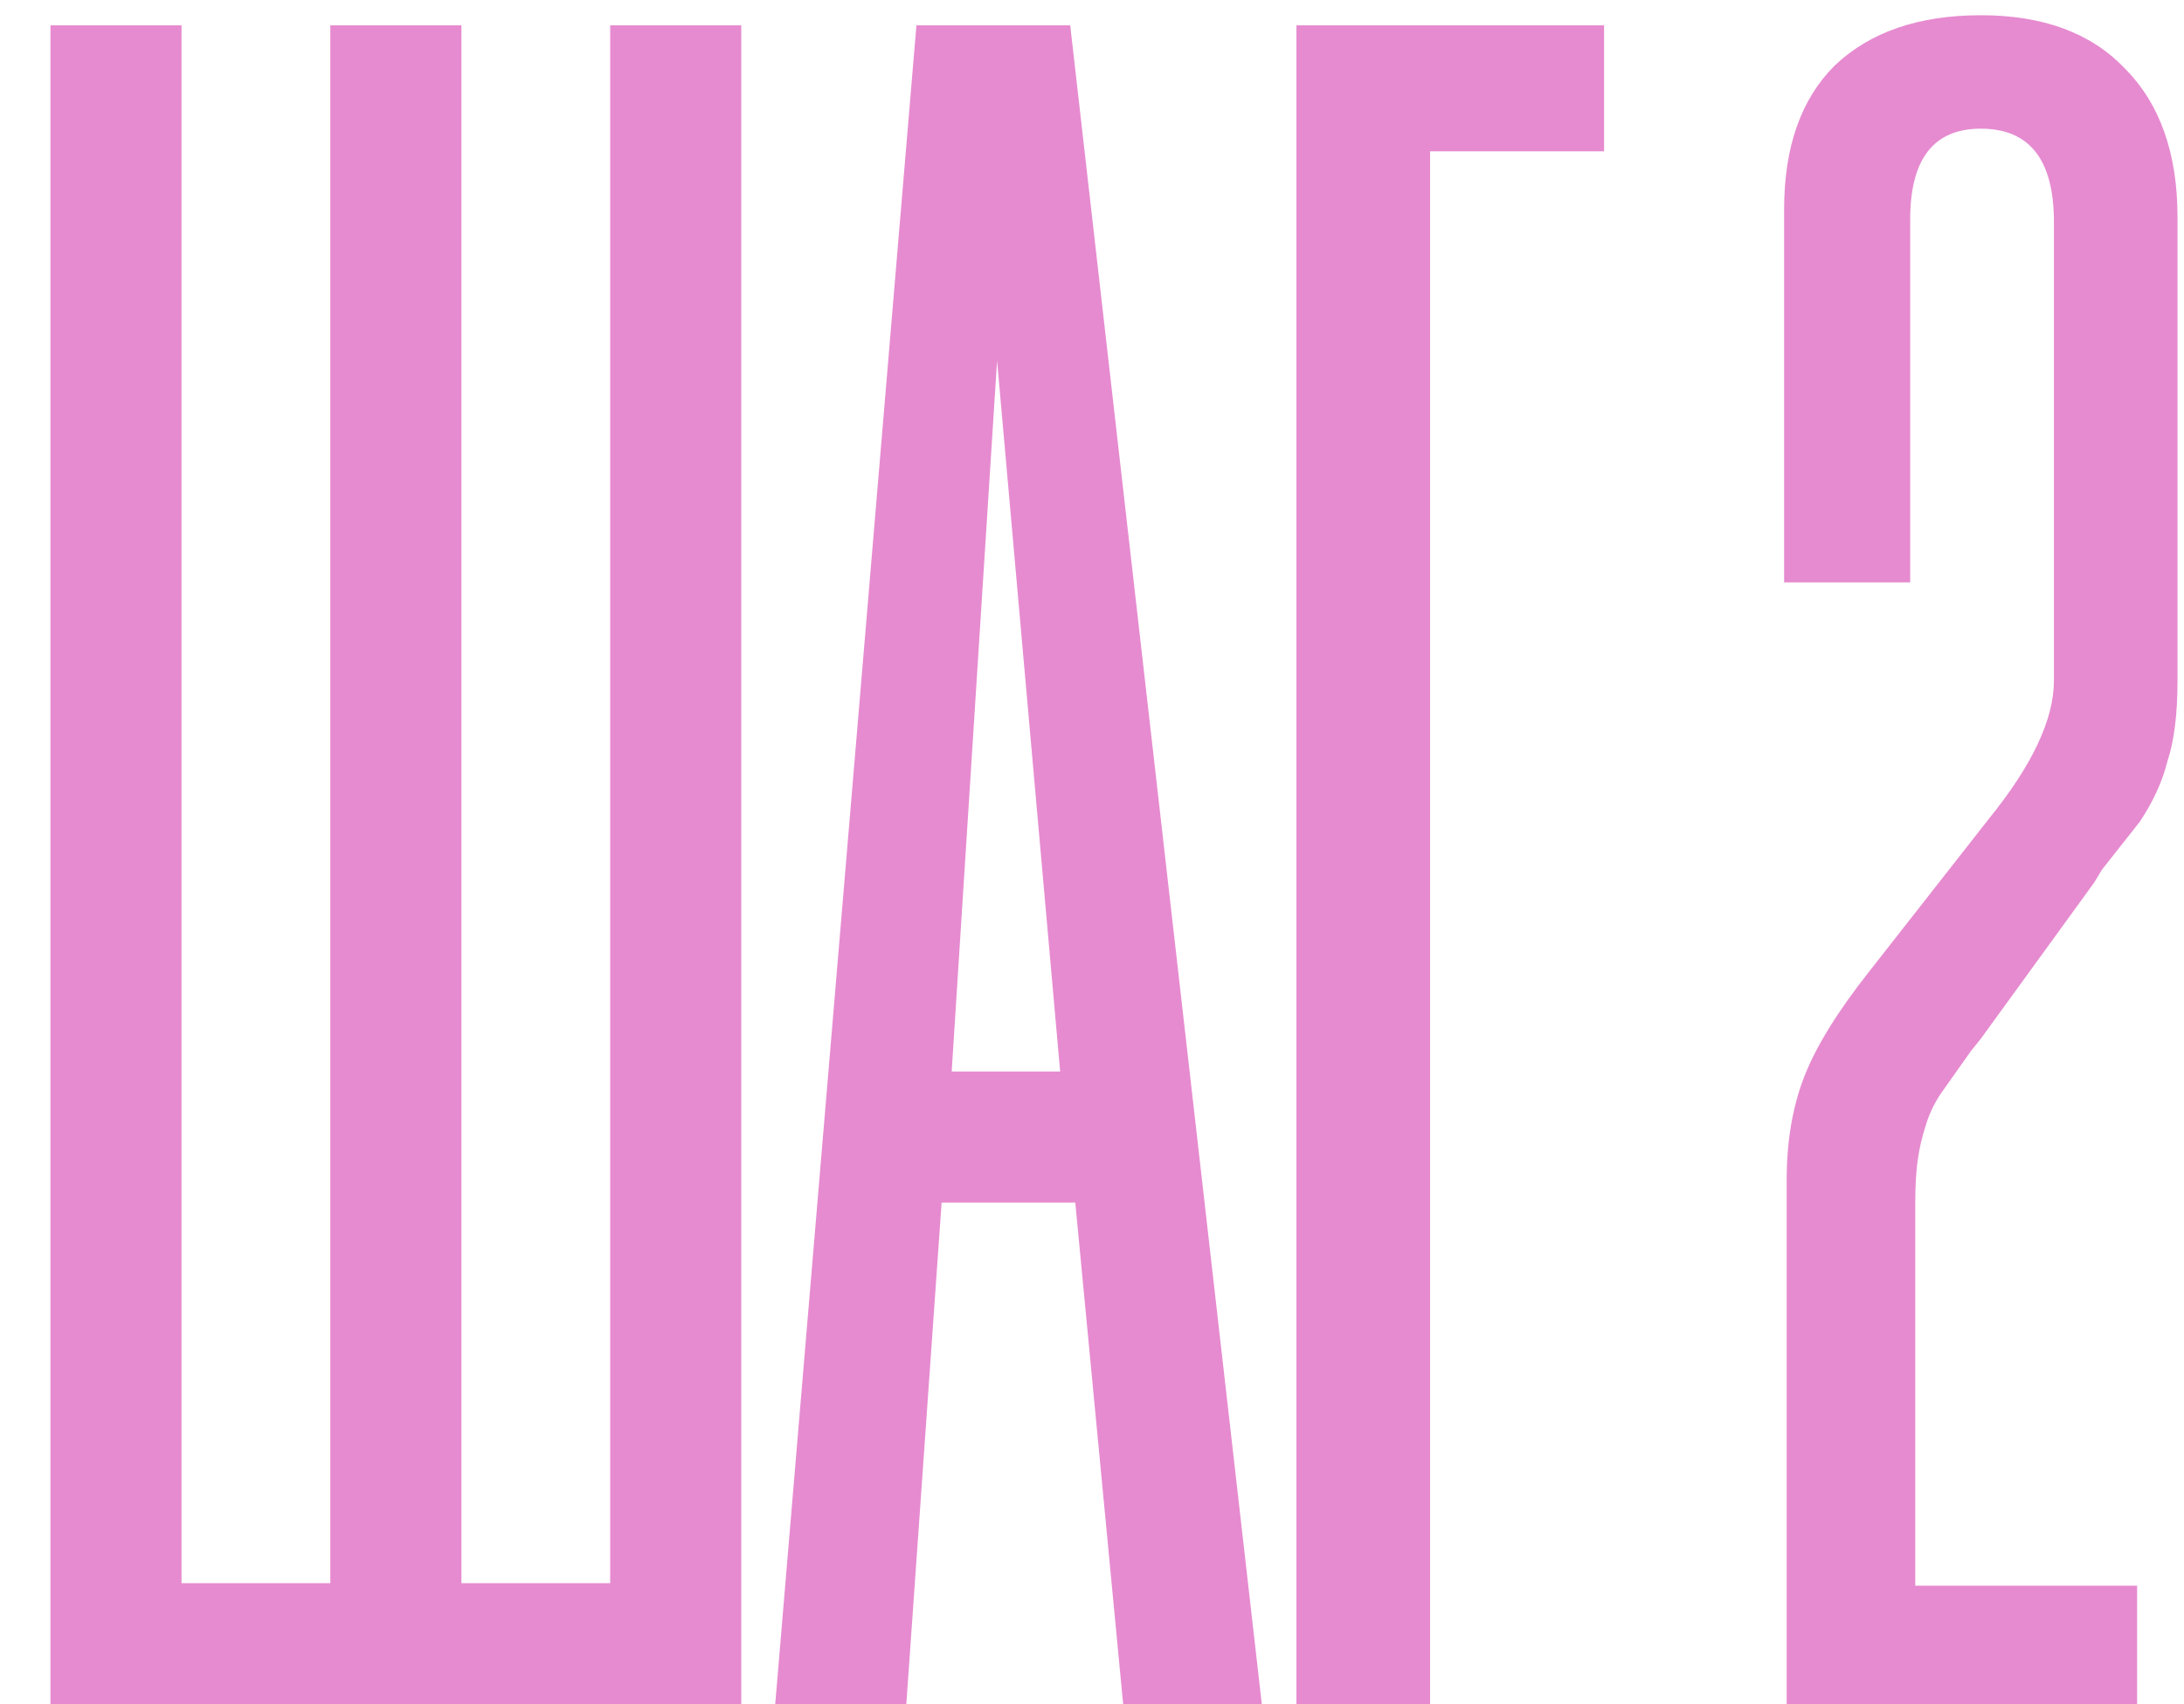 <?xml version="1.0" encoding="UTF-8"?> <svg xmlns="http://www.w3.org/2000/svg" width="41" height="32" viewBox="0 0 41 32" fill="none"><path d="M13.916 0.476V32H0.947V0.476H3.408V29.728H6.201V0.476H8.662V29.728H11.455V0.476H13.916ZM17.866 20.119H19.902L18.718 6.771L17.866 20.119ZM23.688 32H21.085L20.186 22.581H17.677L17.014 32H14.553L17.204 0.476H20.091L23.688 32ZM30.113 0.476V2.842H26.847V32H24.338V0.476H30.113ZM33.493 10.936H35.86V4.31V4.12C35.86 2.984 36.302 2.416 37.186 2.416C38.101 2.416 38.558 3 38.558 4.168V4.452V11.694V12.025V12.782C38.558 13.508 38.148 14.376 37.328 15.386L35.103 18.226C34.503 18.983 34.093 19.646 33.872 20.214C33.651 20.782 33.541 21.429 33.541 22.154V22.486V32H40.12V29.775H35.955V22.865V22.581C35.955 22.265 35.971 21.997 36.002 21.776C36.034 21.555 36.081 21.35 36.144 21.16C36.207 20.94 36.302 20.735 36.428 20.545C36.586 20.324 36.775 20.056 36.996 19.741L37.186 19.504L39.316 16.569L39.458 16.332L40.168 15.433C40.42 15.055 40.594 14.676 40.688 14.297C40.815 13.918 40.878 13.414 40.878 12.782V12.451V4.215V4.073C40.878 2.874 40.546 1.943 39.884 1.28C39.252 0.618 38.353 0.286 37.186 0.286C36.018 0.286 35.103 0.602 34.44 1.233C33.809 1.864 33.493 2.763 33.493 3.931V4.262V10.936Z" fill="#E68BD0"></path></svg> 